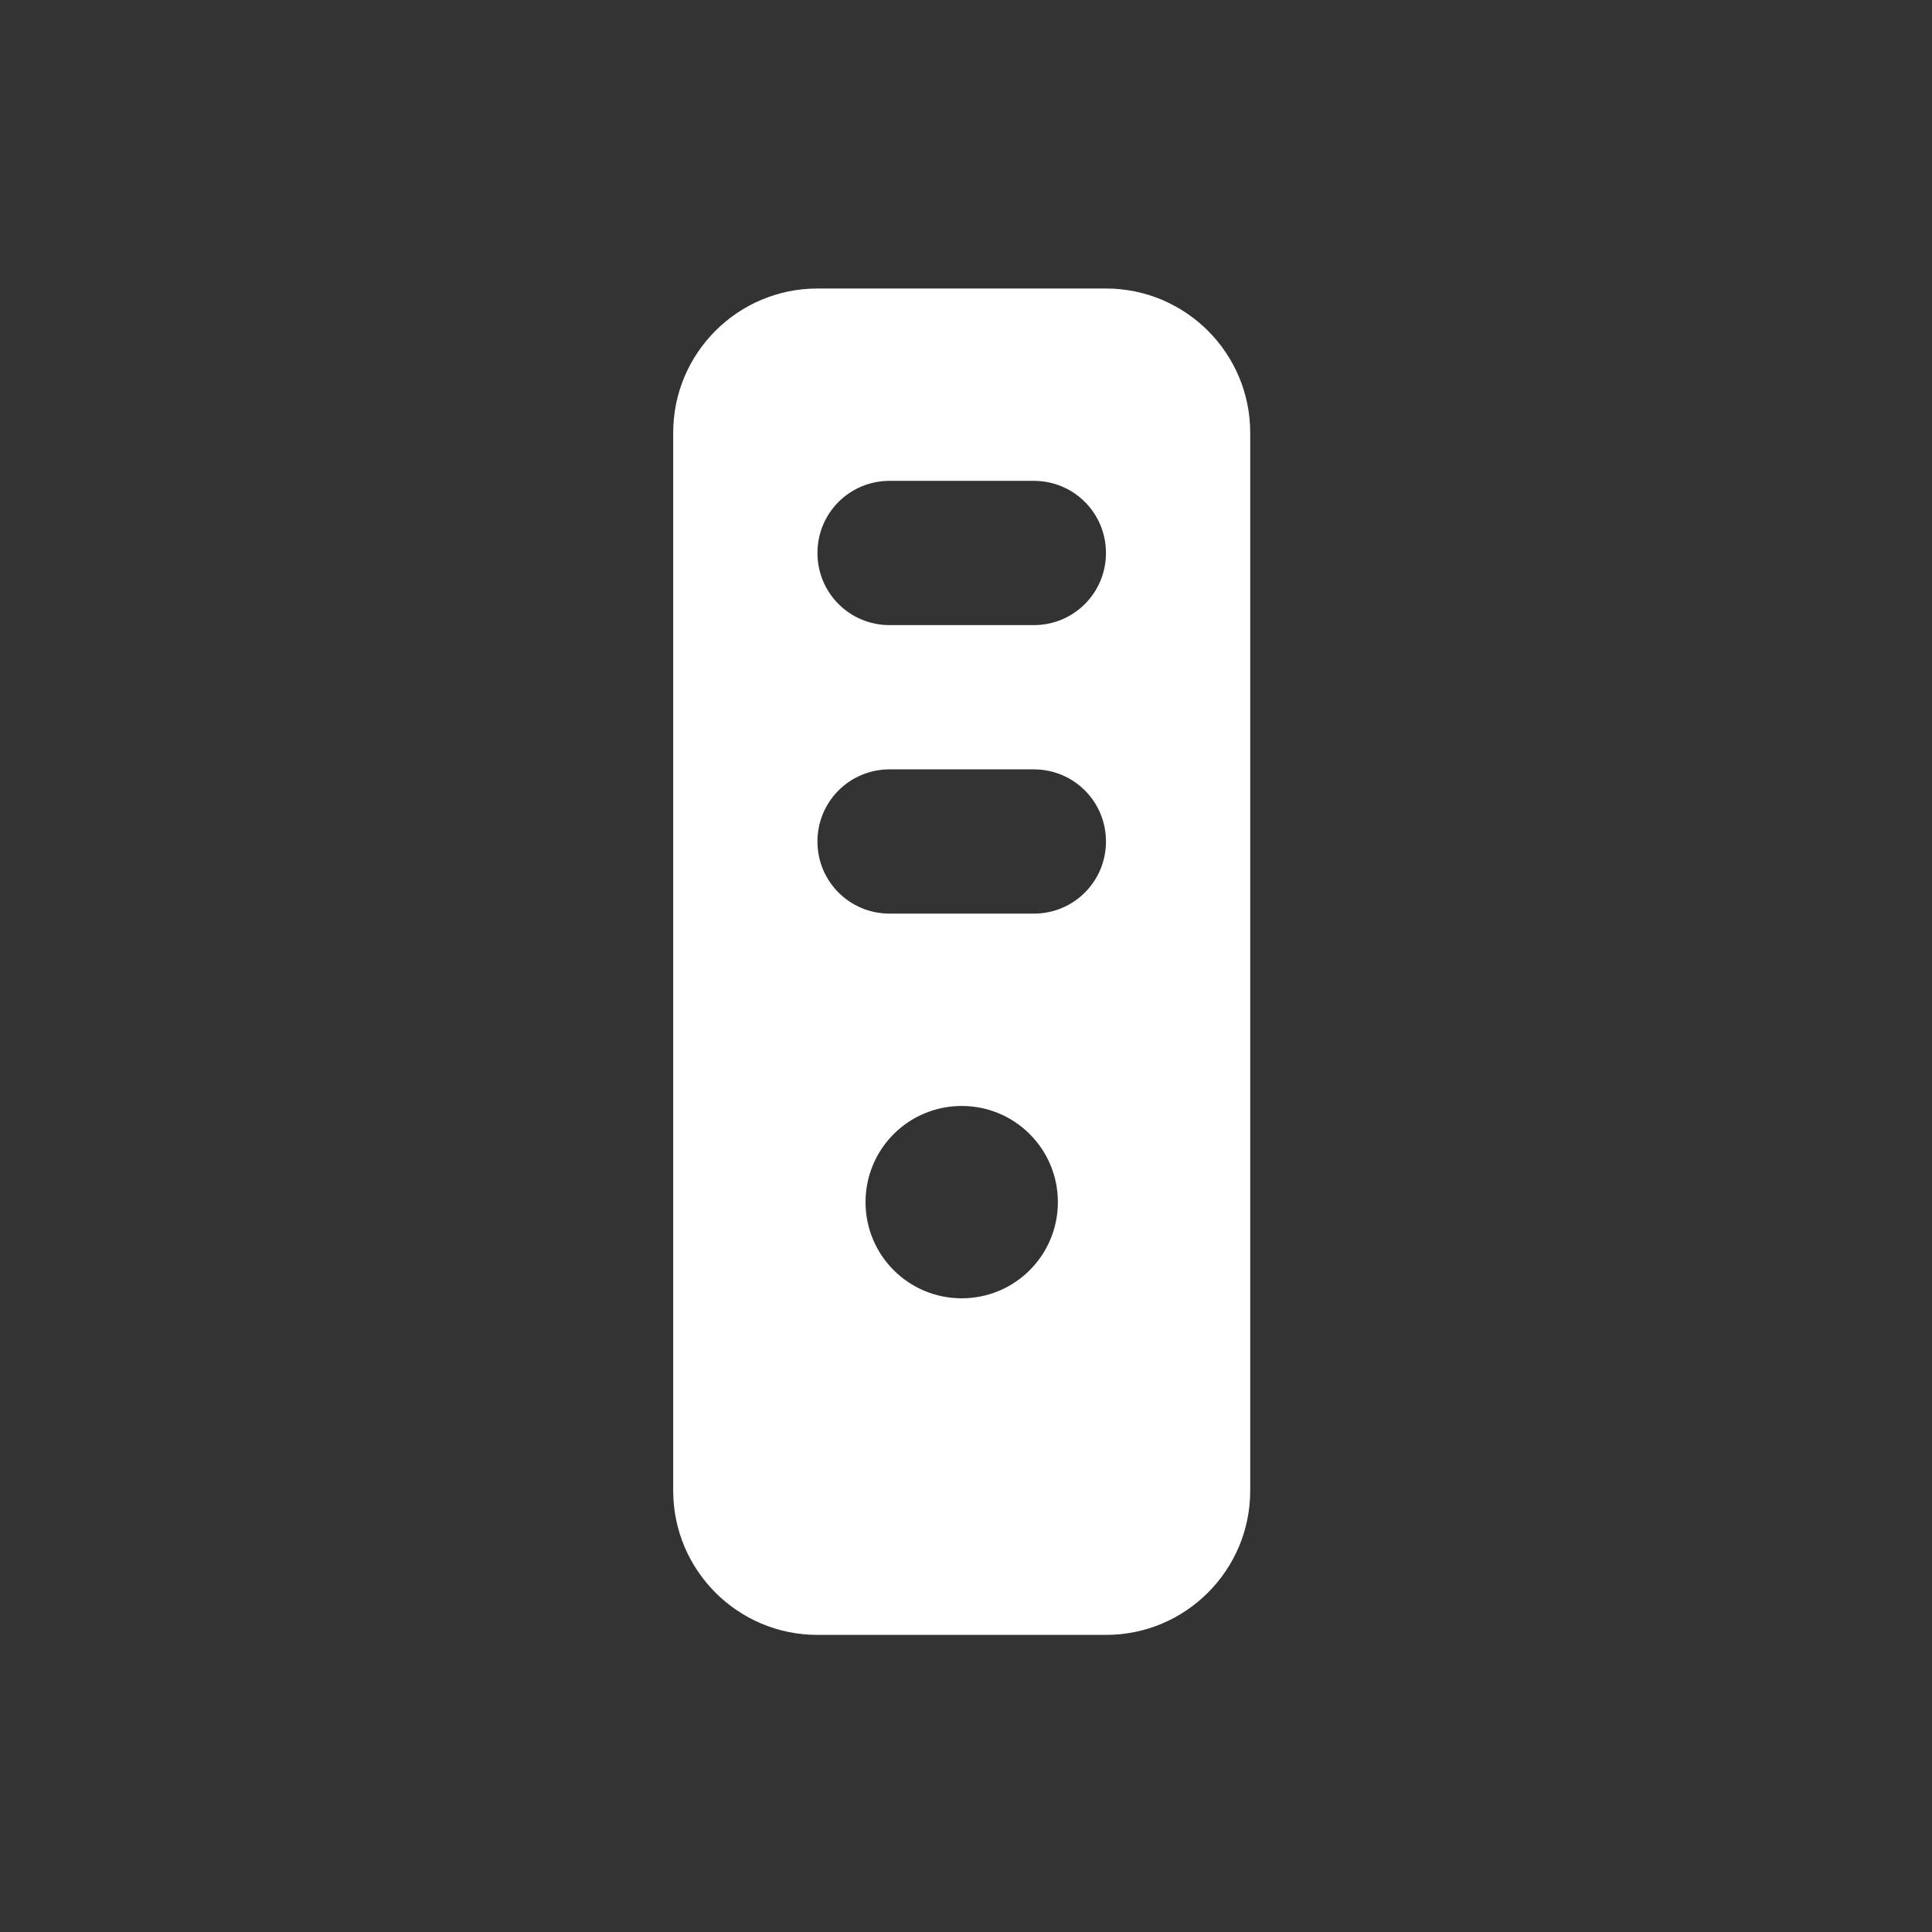 <svg width="45" height="45" viewBox="0 0 45 45" fill="none" xmlns="http://www.w3.org/2000/svg">
<rect x="0" y="0" width="45" height="45" fill="#333333" stroke="none"/>
<path d="M19.04 6.72H25.76C27.615 6.72 29.12 8.225 29.12 10.08V34.72C29.12 36.575 27.615 38.08 25.76 38.08H19.04C17.185 38.08 15.68 36.575 15.68 34.72V10.08C15.68 8.225 17.185 6.72 19.04 6.72ZM20.72 11.2C19.789 11.2 19.04 11.949 19.04 12.88C19.04 13.811 19.789 14.56 20.72 14.56H24.08C25.011 14.56 25.76 13.811 25.76 12.88C25.76 11.949 25.011 11.2 24.08 11.2H20.72ZM20.72 17.92C19.789 17.92 19.04 18.669 19.04 19.6C19.04 20.531 19.789 21.28 20.72 21.28H24.08C25.011 21.28 25.76 20.531 25.76 19.6C25.76 18.669 25.011 17.92 24.08 17.92H20.72ZM24.64 28C24.64 26.761 23.639 25.76 22.4 25.76C21.161 25.76 20.16 26.761 20.16 28C20.16 29.239 21.161 30.24 22.4 30.24C23.639 30.24 24.64 29.239 24.64 28Z" fill="white"/>
</svg>
